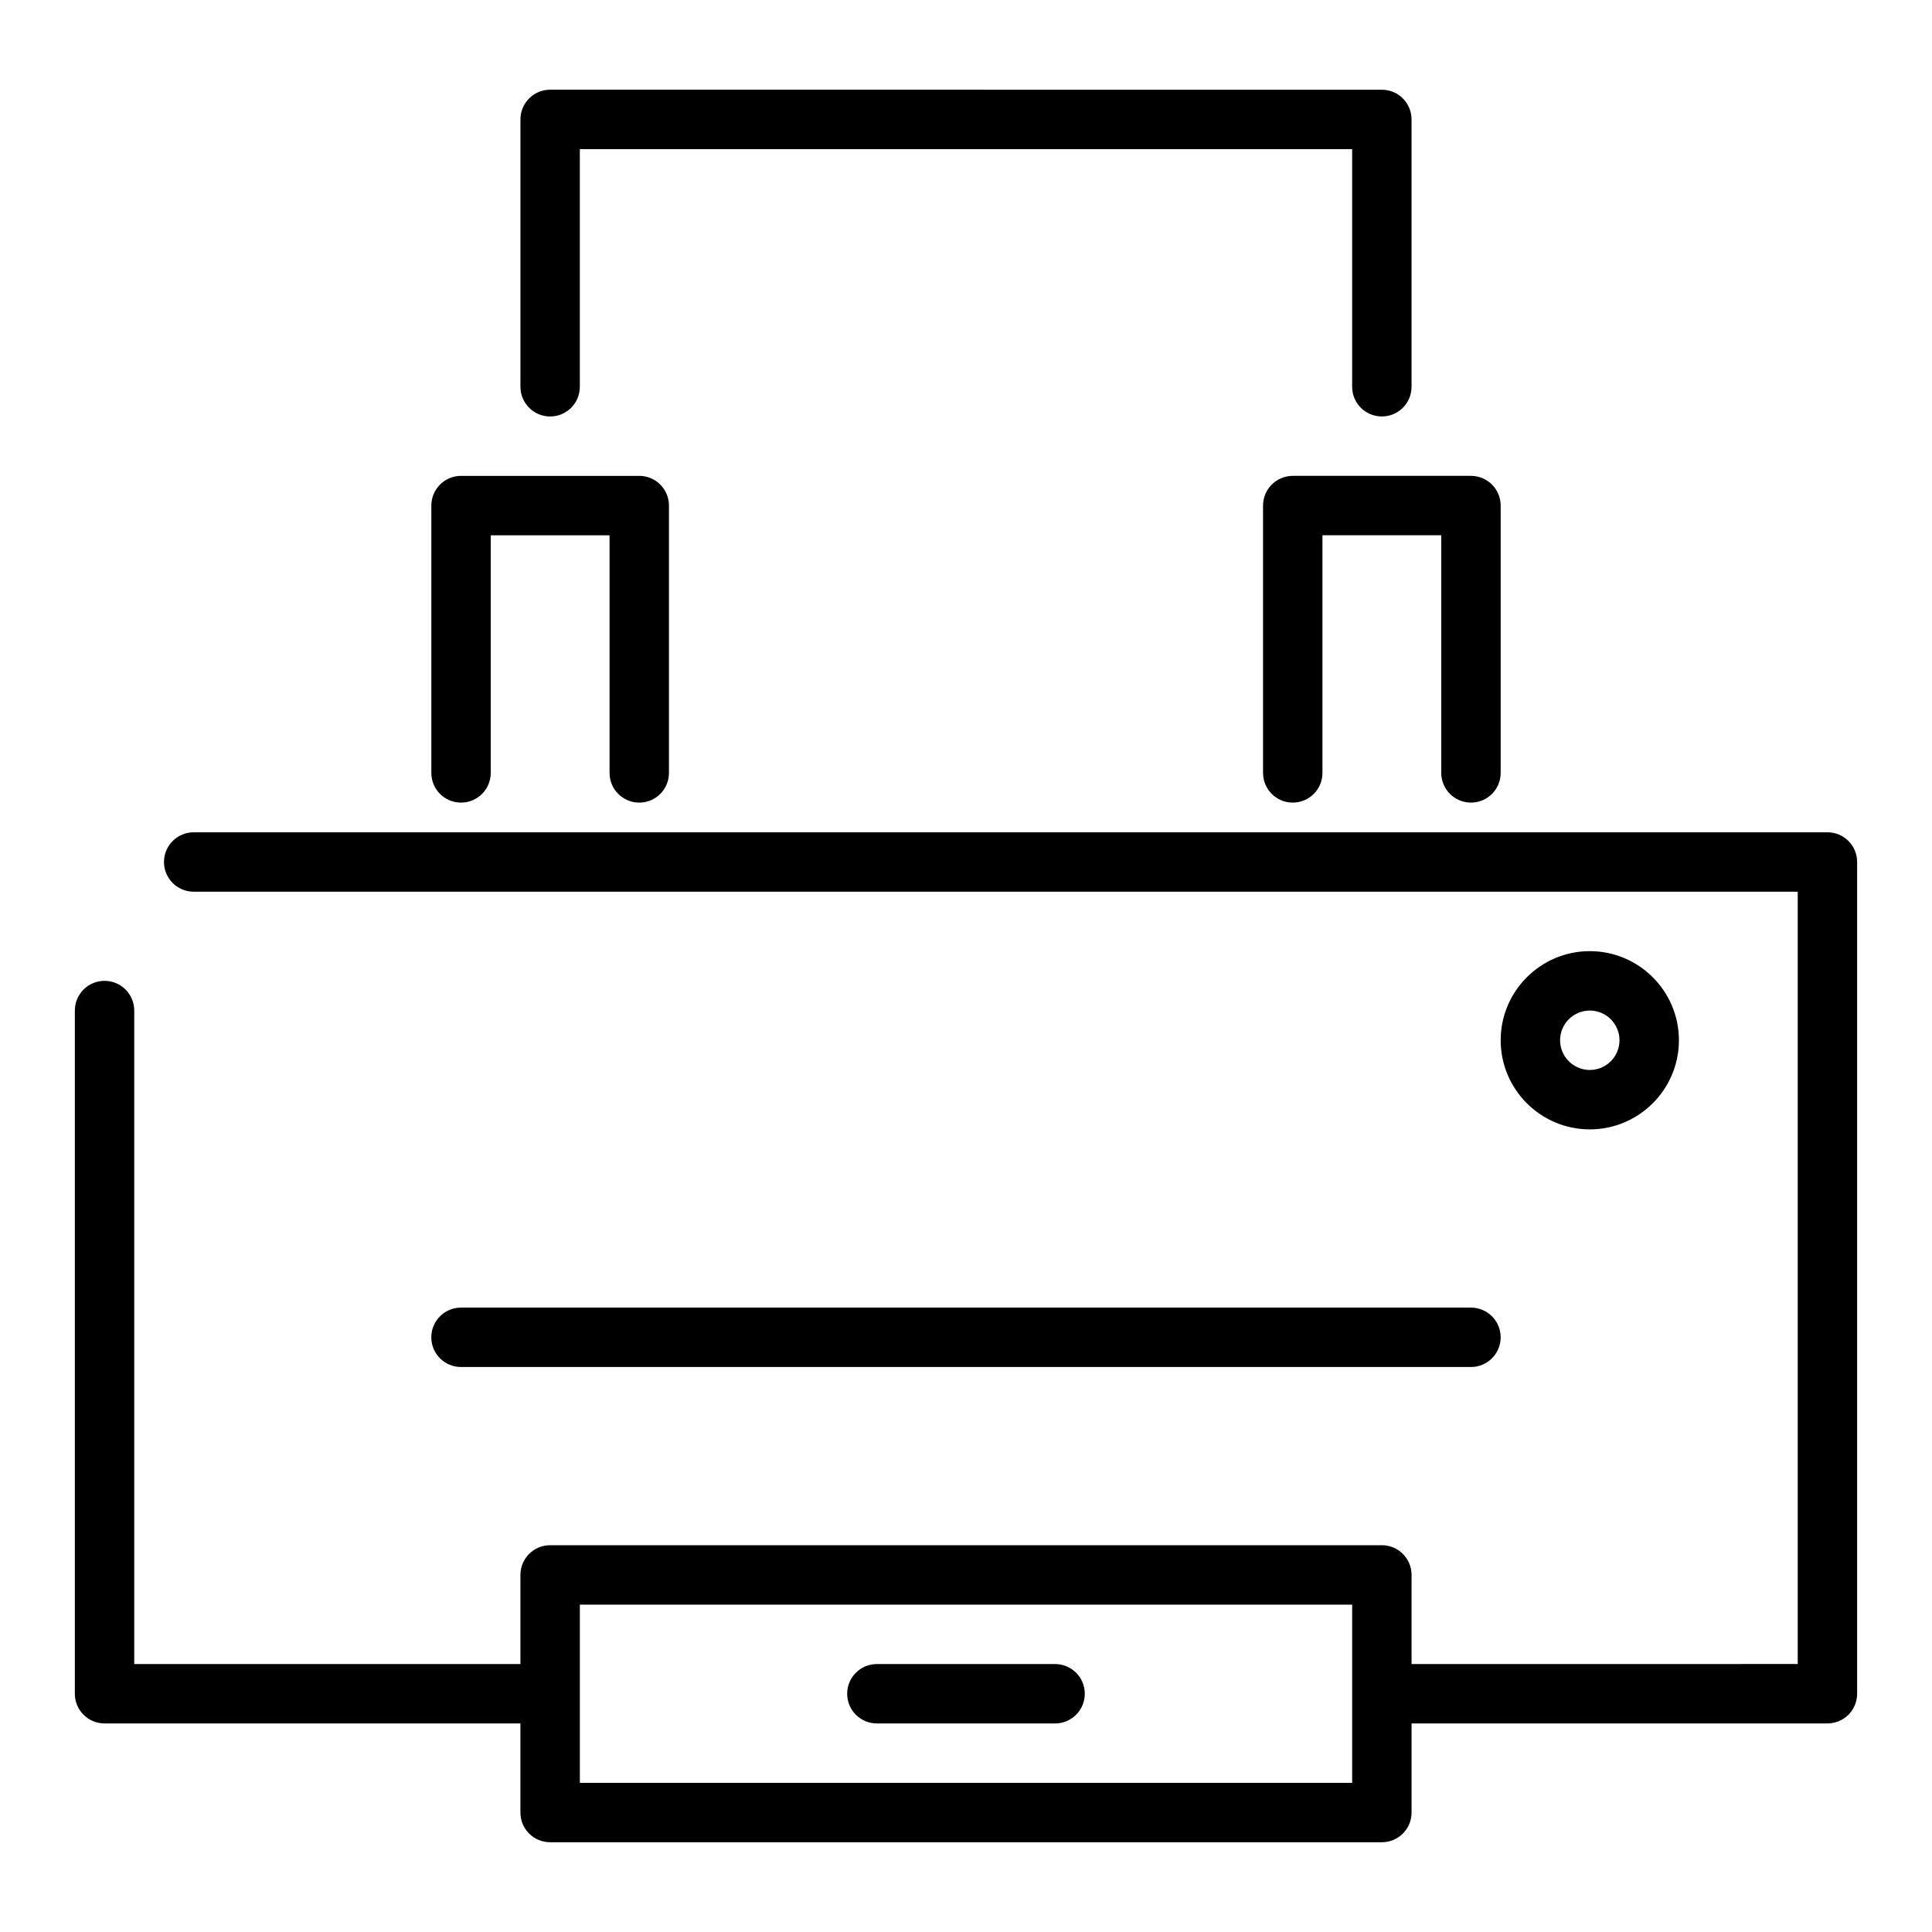 <?xml version="1.0" encoding="UTF-8"?>
<!-- Uploaded to: ICON Repo, www.svgrepo.com, Generator: ICON Repo Mixer Tools -->
<svg fill="#000000" width="800px" height="800px" version="1.1" viewBox="144 144 512 512" xmlns="http://www.w3.org/2000/svg">
 <g>
  <path d="m628.29 364.57h-432.96c-4.352 0-7.871 3.523-7.871 7.871 0 4.348 3.519 7.871 7.871 7.871h425.09v204.67l-102.34 0.004v-23.617c0-4.348-3.519-7.871-7.871-7.871h-220.42c-4.352 0-7.871 3.523-7.871 7.871v23.617h-102.34v-173.18c0-4.348-3.519-7.871-7.871-7.871-4.352 0-7.871 3.523-7.871 7.871v181.05c0 4.348 3.519 7.871 7.871 7.871h110.21v23.617c0 4.348 3.519 7.871 7.871 7.871h220.42c4.352 0 7.871-3.523 7.871-7.871v-23.617h110.21c4.352 0 7.871-3.523 7.871-7.871v-220.42c0.004-4.348-3.519-7.871-7.867-7.871zm-125.95 251.91h-204.67v-47.234h204.67z"/>
  <path d="m266.18 356.7c4.352 0 7.871-3.523 7.871-7.871v-62.977h31.488v62.977c0 4.348 3.519 7.871 7.871 7.871s7.871-3.523 7.871-7.871v-70.848c0-4.348-3.519-7.871-7.871-7.871h-47.23c-4.352 0-7.871 3.523-7.871 7.871v70.848c-0.004 4.344 3.519 7.871 7.871 7.871z"/>
  <path d="m478.72 277.98v70.848c0 4.348 3.519 7.871 7.871 7.871 4.352 0 7.871-3.523 7.871-7.871v-62.977h31.488v62.977c0 4.348 3.519 7.871 7.871 7.871 4.352 0 7.871-3.523 7.871-7.871v-70.848c0-4.348-3.519-7.871-7.871-7.871h-47.23c-4.352 0-7.871 3.527-7.871 7.871z"/>
  <path d="m289.79 254.37c4.352 0 7.871-3.523 7.871-7.871v-62.977h204.67v62.977c0 4.348 3.519 7.871 7.871 7.871s7.871-3.523 7.871-7.871v-70.848c0-4.348-3.519-7.871-7.871-7.871l-220.41-0.004c-4.352 0-7.871 3.523-7.871 7.871v70.848c0 4.348 3.519 7.875 7.871 7.875z"/>
  <path d="m423.61 584.99h-47.23c-4.352 0-7.871 3.523-7.871 7.871 0 4.348 3.519 7.871 7.871 7.871h47.23c4.352 0 7.871-3.523 7.871-7.871 0.004-4.348-3.519-7.871-7.871-7.871z"/>
  <path d="m533.82 506.27c4.352 0 7.871-3.523 7.871-7.871 0-4.348-3.519-7.871-7.871-7.871h-267.65c-4.352 0-7.871 3.523-7.871 7.871 0 4.348 3.519 7.871 7.871 7.871z"/>
  <path d="m588.93 419.68c0-13.023-10.594-23.617-23.617-23.617-13.023 0-23.617 10.594-23.617 23.617 0 13.023 10.594 23.617 23.617 23.617 13.023-0.004 23.617-10.594 23.617-23.617zm-31.488 0c0-4.34 3.527-7.871 7.871-7.871s7.871 3.531 7.871 7.871c0 4.34-3.527 7.871-7.871 7.871-4.34 0-7.871-3.531-7.871-7.871z"/>
 </g>
</svg>